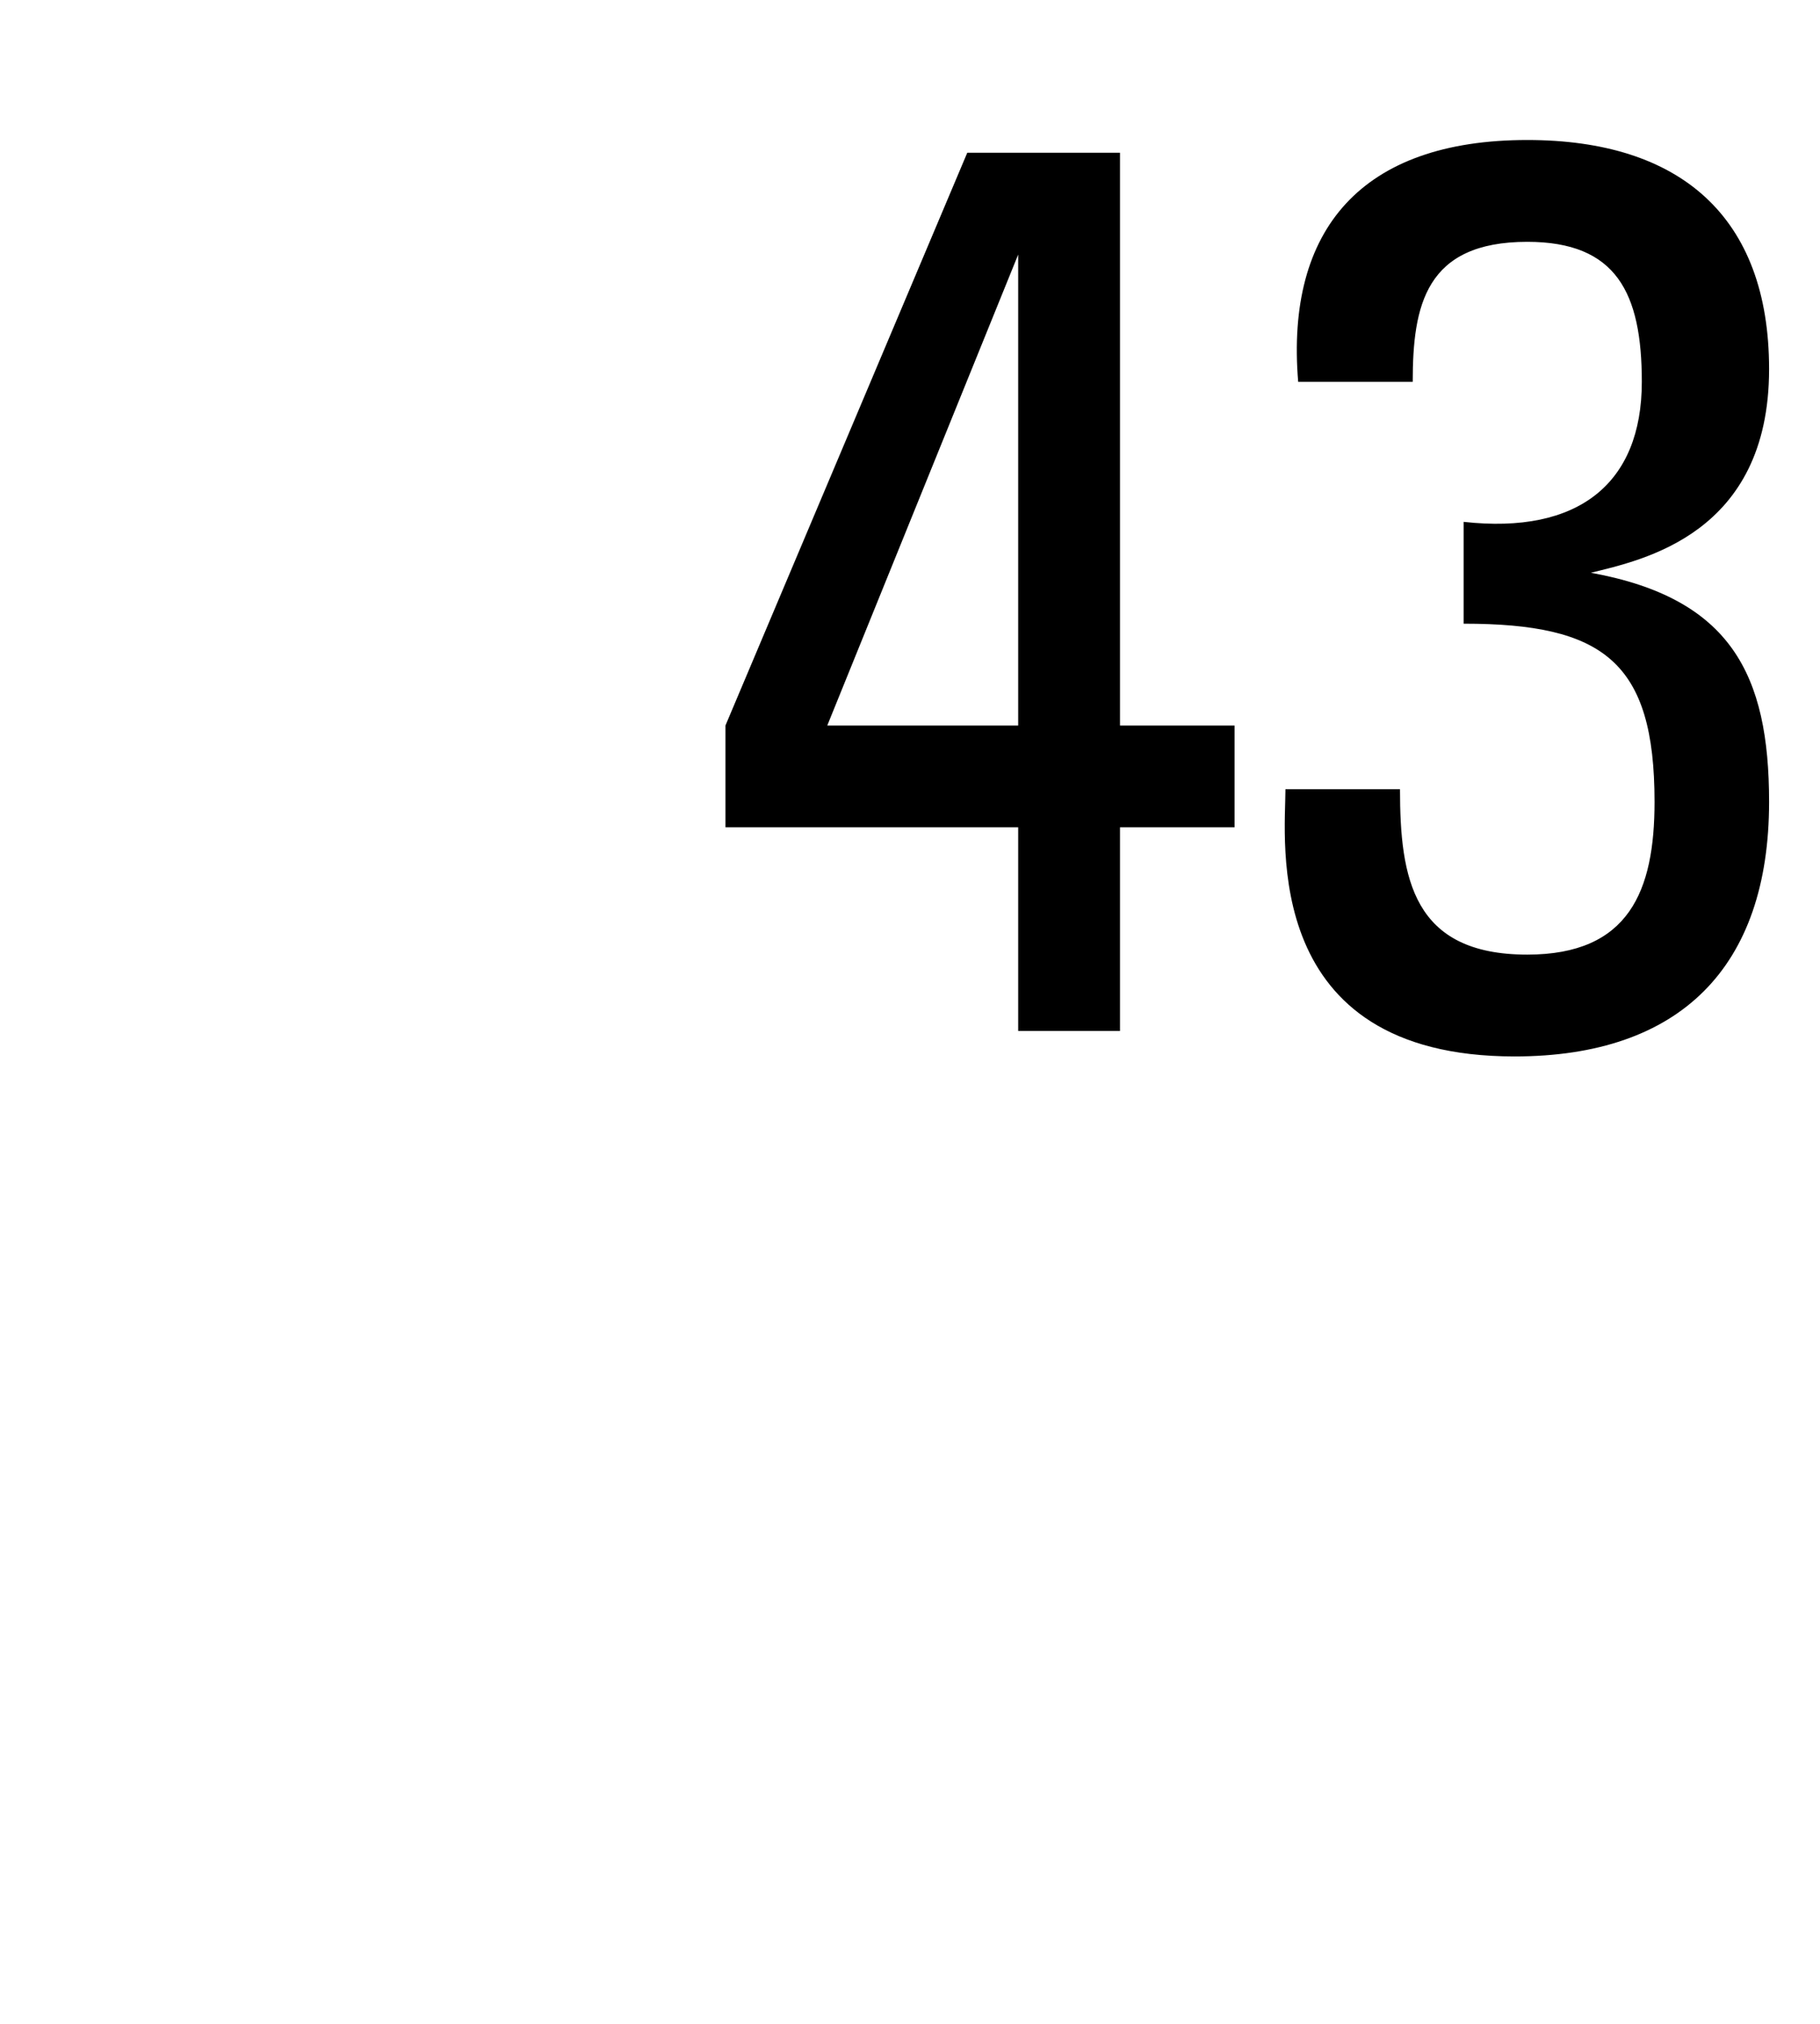 <svg xmlns="http://www.w3.org/2000/svg" version="1.1" width="14.3px" height="15.9px" viewBox="0 0 14.3 15.9"><desc>43</desc><defs/><g id="Polygon113929"><path d="m8 5.7l0-3.7l0 0l-1.5 3.7l1.5 0zm-2.3.8l0-.8l1.9-4.5l1.2 0l0 4.5l.9 0l0 .8l-.9 0l0 1.6l-.8 0l0-1.6l-2.3 0zm5.8-2.4c.9.1 1.4-.3 1.4-1.1c0-.7-.2-1.1-.9-1.1c-.8 0-.9.5-.9 1.1c0 0-.9 0-.9 0c-.1-1.2.5-1.9 1.8-1.9c1.2 0 1.9.6 1.9 1.8c0 1.3-1 1.5-1.4 1.6c0 0 0 0 0 0c1.1.2 1.4.8 1.4 1.8c0 1.3-.7 2-2 2c-2 0-1.8-1.7-1.8-2.1c0 0 .9 0 .9 0c0 .7.1 1.3 1 1.3c.8 0 1-.5 1-1.2c0-1.1-.4-1.4-1.5-1.4c0 0 0-.8 0-.8z" stroke="none" fill="#000"/></g></svg>